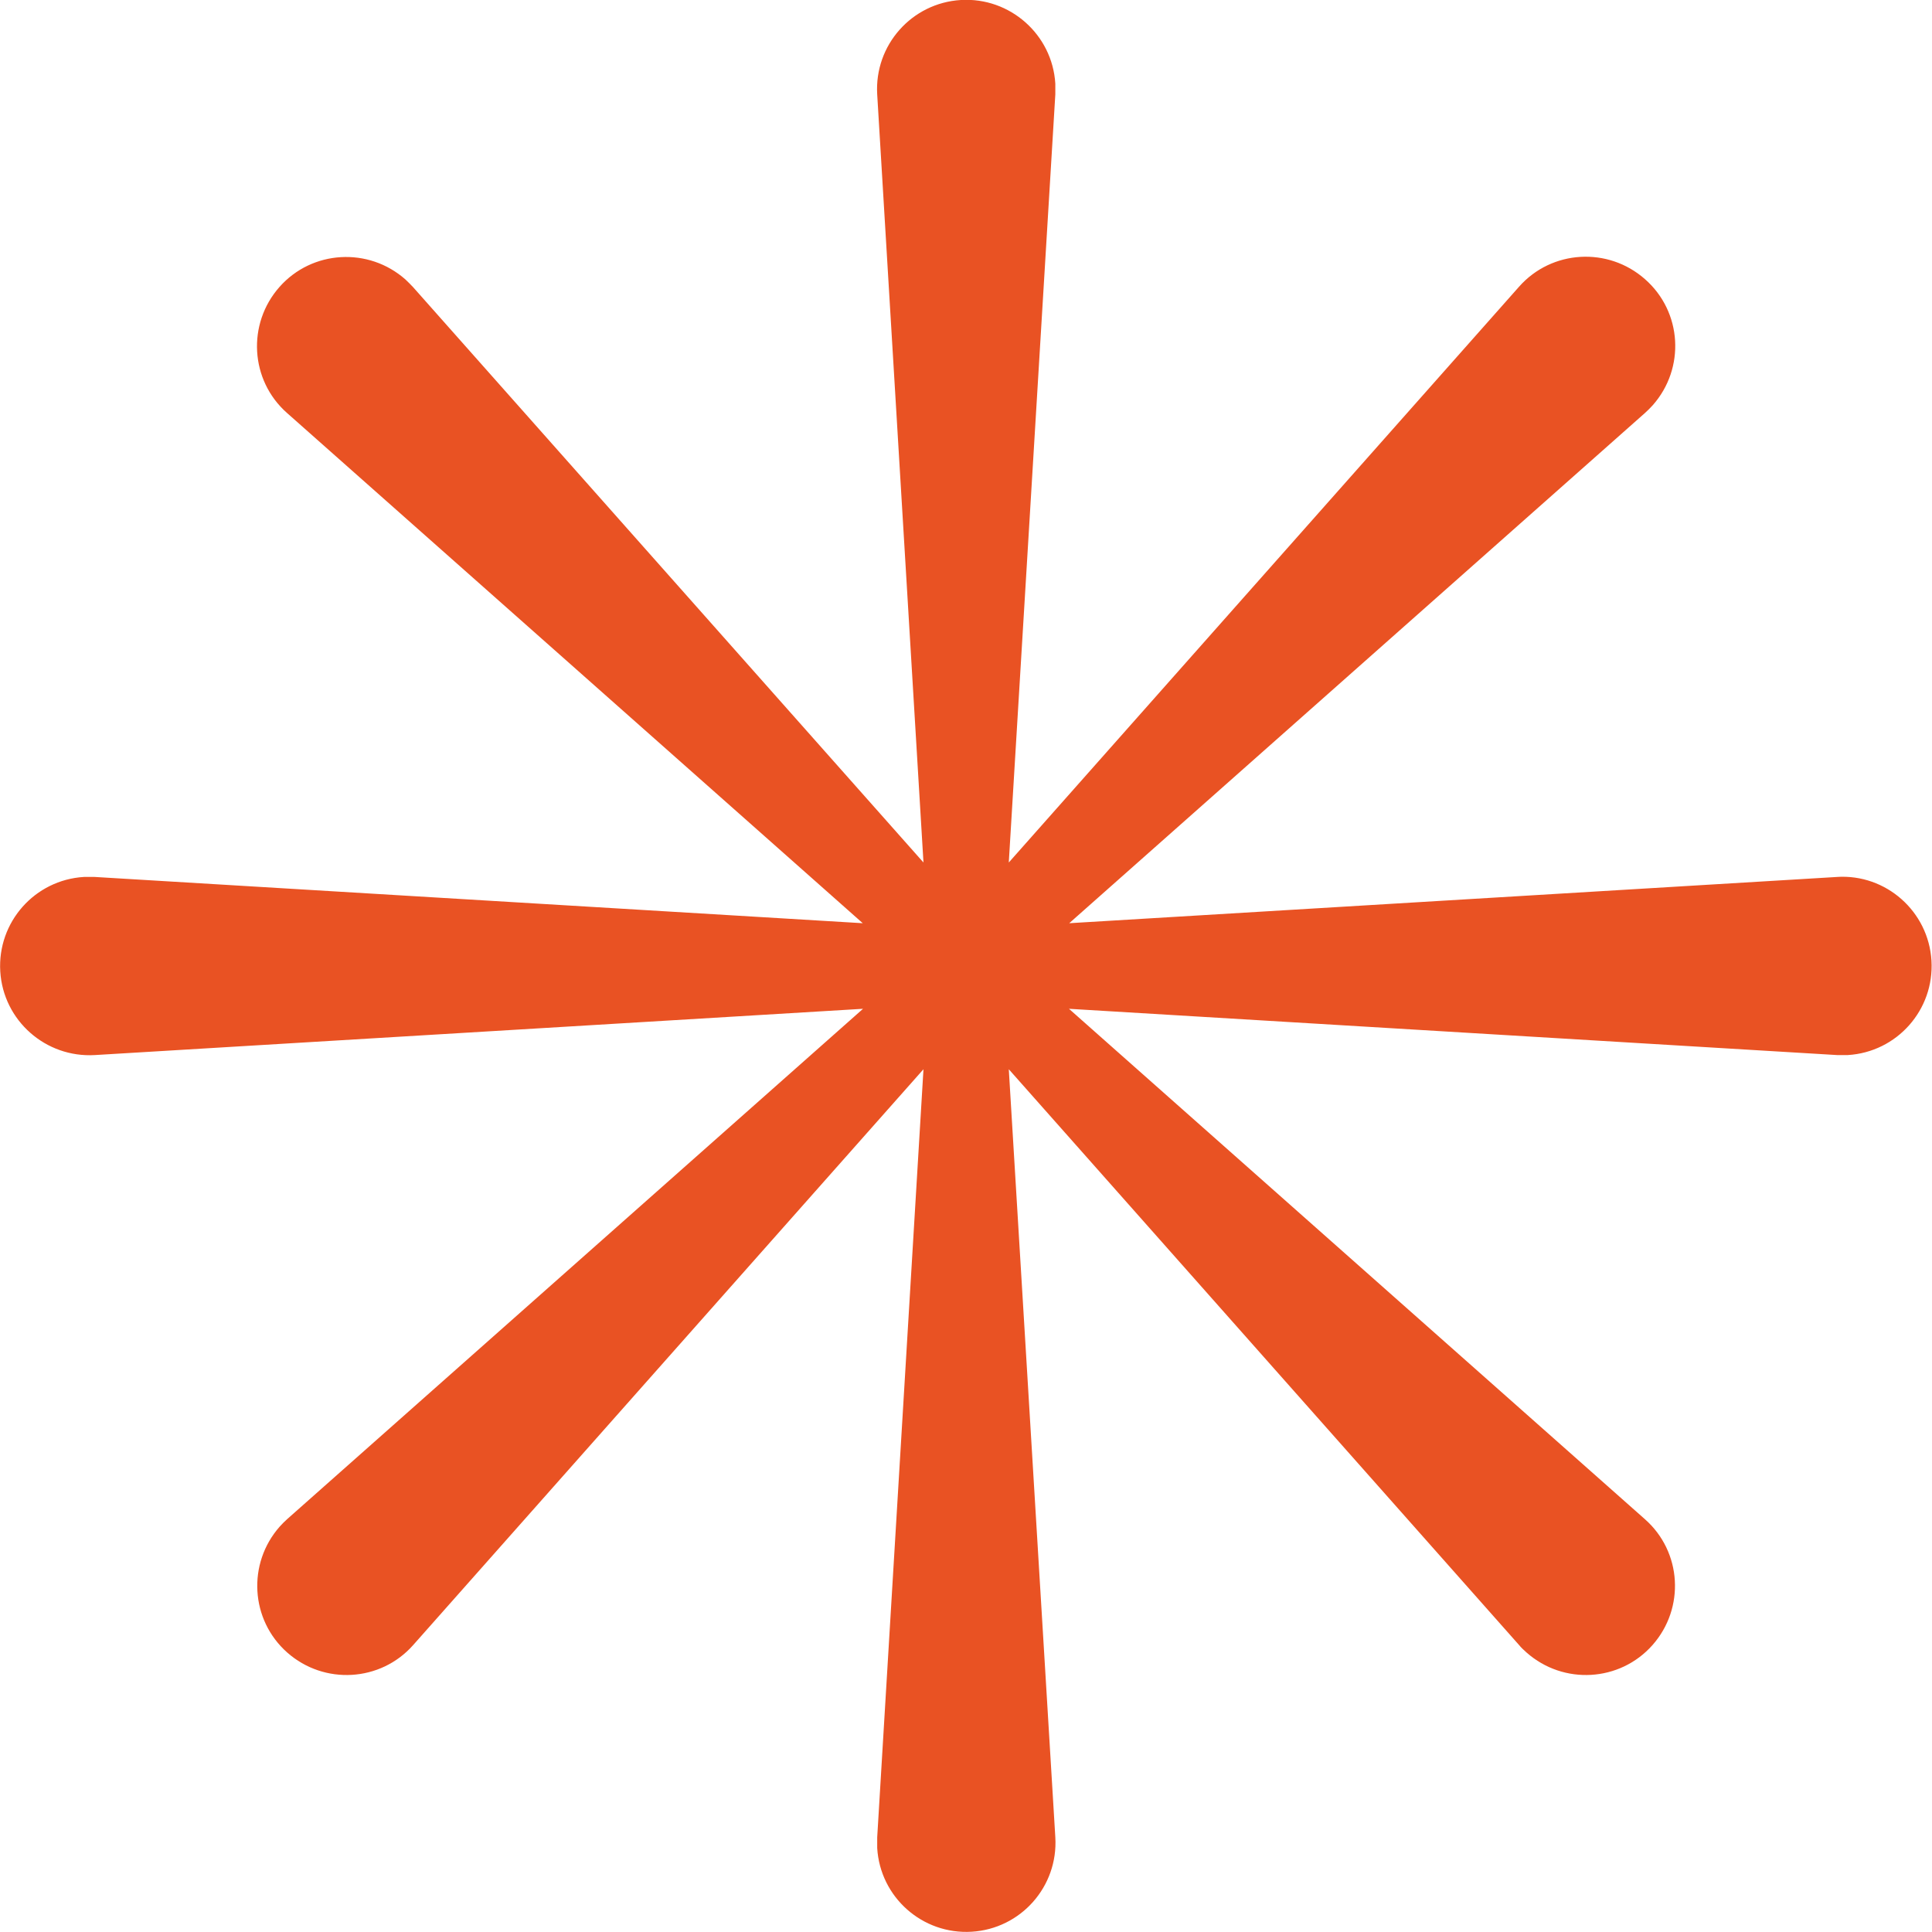 <svg xmlns="http://www.w3.org/2000/svg" id="Calque_1" data-name="Calque 1" viewBox="0 0 72.24 72.24"><defs><style>      .cls-1 {        fill: #e95223;      }    </style></defs><path class="cls-1" d="M68.7,32.79l-28.72,1.73,21.53-19.08c.1-.09.2-.19.29-.29,1.22-1.38,1.1-3.49-.29-4.71-1.38-1.22-3.49-1.1-4.71.28l-19.08,21.53,1.74-28.72c0-.13,0-.27,0-.4-.11-1.84-1.7-3.24-3.53-3.13-1.84.11-3.24,1.69-3.13,3.53l1.73,28.72L15.44,10.73c-.09-.09-.19-.2-.28-.28-1.38-1.22-3.49-1.1-4.71.28-1.22,1.38-1.1,3.49.28,4.71l21.53,19.08-28.72-1.73c-.13,0-.27,0-.4,0-1.84.11-3.24,1.69-3.13,3.53.11,1.84,1.7,3.24,3.54,3.13l28.72-1.73-21.53,19.08c-.09.08-.2.19-.28.28-1.22,1.38-1.1,3.49.28,4.71,1.38,1.22,3.49,1.1,4.71-.28l19.08-21.53-1.73,28.72c0,.13,0,.27,0,.4.11,1.84,1.69,3.24,3.53,3.13,1.84-.11,3.24-1.69,3.13-3.53l-1.74-28.72,19.08,21.53c.08.1.19.2.28.28,1.38,1.22,3.49,1.1,4.71-.28,1.22-1.38,1.1-3.49-.29-4.71l-21.53-19.08,28.72,1.73c.13,0,.27,0,.4,0,1.84-.11,3.24-1.69,3.13-3.53-.11-1.84-1.7-3.25-3.54-3.13Z"></path></svg>